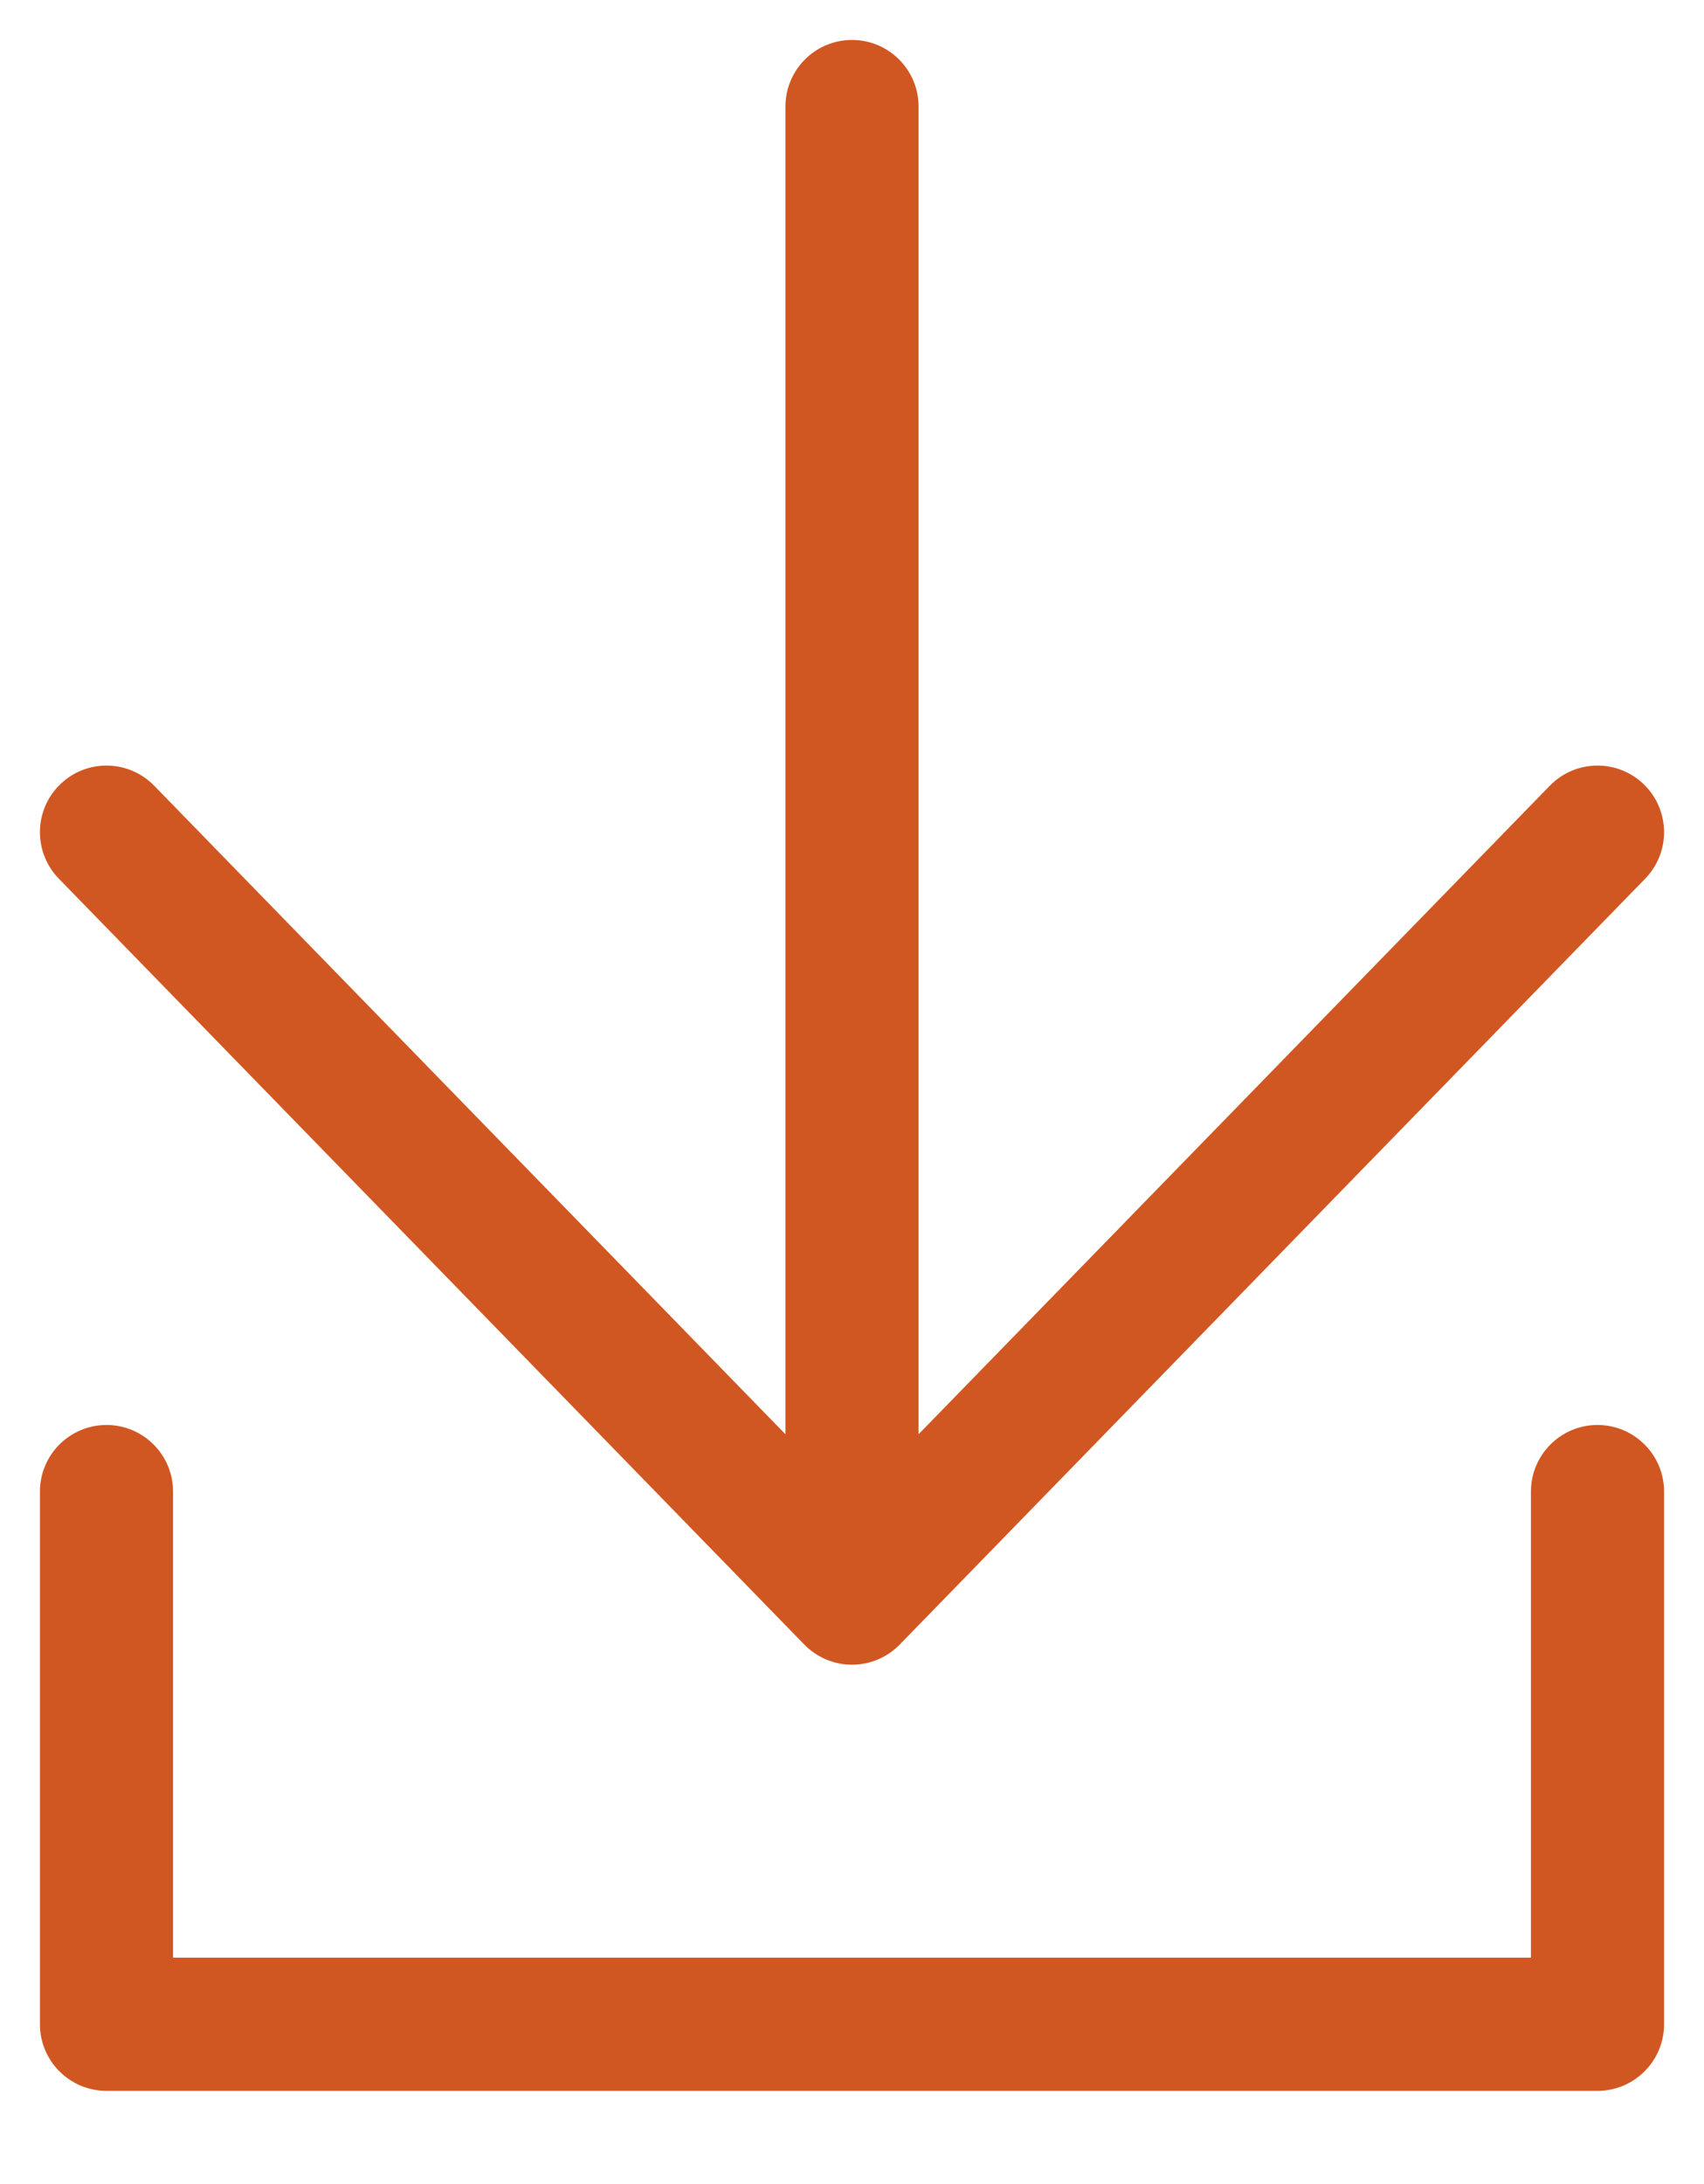 <svg width="32" height="41" viewBox="0 0 32 41" fill="none" xmlns="http://www.w3.org/2000/svg">
<path fill-rule="evenodd" clip-rule="evenodd" d="M16 0.75C16.69 0.75 17.25 1.31 17.25 2V26.924L29.104 14.75C29.586 14.255 30.377 14.244 30.872 14.726C31.367 15.208 31.377 15.999 30.896 16.494L16.896 30.872C16.66 31.114 16.337 31.25 16 31.25C15.663 31.25 15.34 31.114 15.104 30.872L1.104 16.494C0.623 15.999 0.633 15.208 1.128 14.726C1.623 14.244 2.414 14.255 2.896 14.75L14.75 26.924V2C14.75 1.31 15.31 0.75 16 0.75Z" fill="#D15722"/>
<path fill-rule="evenodd" clip-rule="evenodd" d="M2 26.75C2.69 26.75 3.25 27.31 3.25 28V36.75H28.75V28C28.75 27.31 29.31 26.75 30 26.75C30.69 26.75 31.25 27.31 31.25 28V38C31.25 38.69 30.69 39.25 30 39.25H2C1.31 39.25 0.75 38.69 0.75 38V28C0.75 27.31 1.31 26.75 2 26.75Z" fill="#D15722"/>
</svg>
